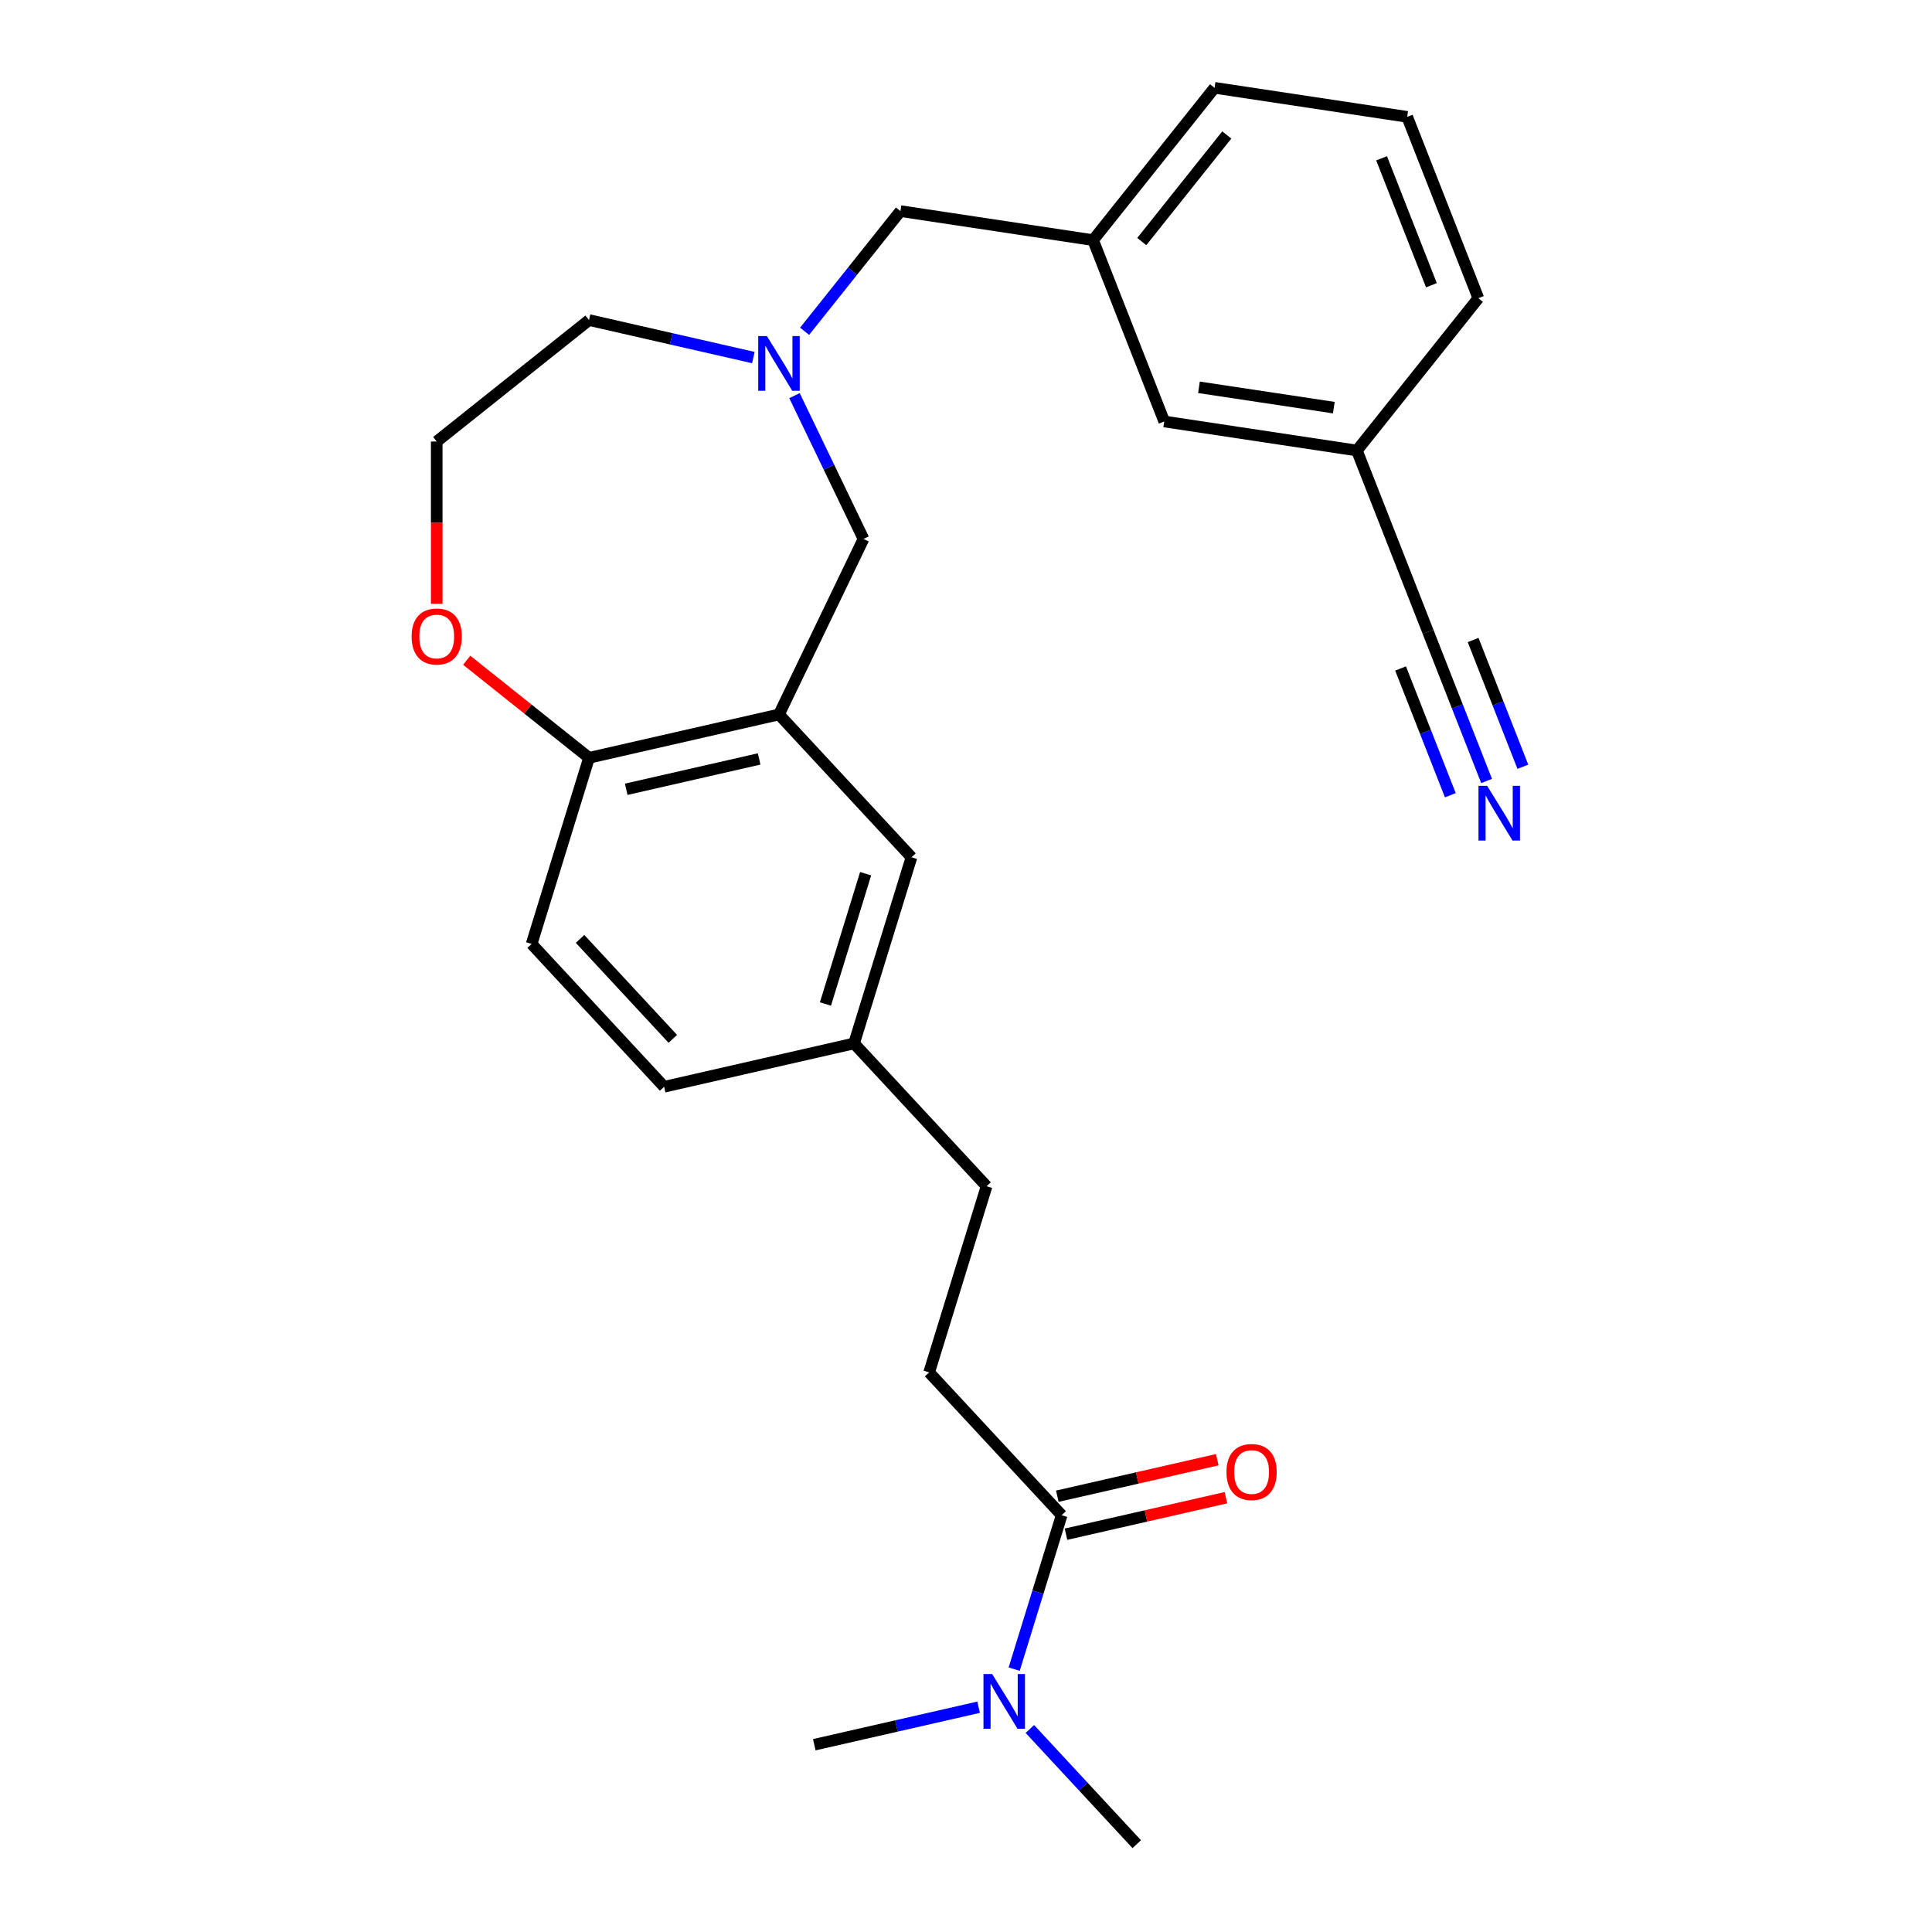 <?xml version='1.0' encoding='iso-8859-1'?>
<svg version='1.1' baseProfile='full'
              xmlns='http://www.w3.org/2000/svg'
                      xmlns:rdkit='http://www.rdkit.org/xml'
                      xmlns:xlink='http://www.w3.org/1999/xlink'
                  xml:space='preserve'
width='1000px' height='1000px' viewBox='0 0 1000 1000'>
<!-- END OF HEADER -->
<rect style='opacity:1.0;fill:#FFFFFF;stroke:none' width='1000' height='1000' x='0' y='0'> </rect>
<path class='bond-3' d='M 403.195,369.801 L 446.946,278.951' style='fill:none;fill-rule:evenodd;stroke:#000000;stroke-width:6px;stroke-linecap:butt;stroke-linejoin:miter;stroke-opacity:1' />
<path class='bond-4' d='M 403.195,369.801 L 304.886,392.24' style='fill:none;fill-rule:evenodd;stroke:#000000;stroke-width:6px;stroke-linecap:butt;stroke-linejoin:miter;stroke-opacity:1' />
<path class='bond-4' d='M 392.936,392.829 L 324.12,408.536' style='fill:none;fill-rule:evenodd;stroke:#000000;stroke-width:6px;stroke-linecap:butt;stroke-linejoin:miter;stroke-opacity:1' />
<path class='bond-7' d='M 403.195,369.801 L 471.781,443.72' style='fill:none;fill-rule:evenodd;stroke:#000000;stroke-width:6px;stroke-linecap:butt;stroke-linejoin:miter;stroke-opacity:1' />
<path class='bond-0' d='M 411.228,204.781 L 429.087,241.866' style='fill:none;fill-rule:evenodd;stroke:#0000FF;stroke-width:6px;stroke-linecap:butt;stroke-linejoin:miter;stroke-opacity:1' />
<path class='bond-0' d='M 429.087,241.866 L 446.946,278.951' style='fill:none;fill-rule:evenodd;stroke:#000000;stroke-width:6px;stroke-linecap:butt;stroke-linejoin:miter;stroke-opacity:1' />
<path class='bond-11' d='M 416.456,171.471 L 441.261,140.367' style='fill:none;fill-rule:evenodd;stroke:#0000FF;stroke-width:6px;stroke-linecap:butt;stroke-linejoin:miter;stroke-opacity:1' />
<path class='bond-11' d='M 441.261,140.367 L 466.065,109.263' style='fill:none;fill-rule:evenodd;stroke:#000000;stroke-width:6px;stroke-linecap:butt;stroke-linejoin:miter;stroke-opacity:1' />
<path class='bond-20' d='M 389.934,185.073 L 347.41,175.368' style='fill:none;fill-rule:evenodd;stroke:#0000FF;stroke-width:6px;stroke-linecap:butt;stroke-linejoin:miter;stroke-opacity:1' />
<path class='bond-20' d='M 347.41,175.368 L 304.886,165.662' style='fill:none;fill-rule:evenodd;stroke:#000000;stroke-width:6px;stroke-linecap:butt;stroke-linejoin:miter;stroke-opacity:1' />
<path class='bond-1' d='M 549.51,784.27 L 480.923,710.352' style='fill:none;fill-rule:evenodd;stroke:#000000;stroke-width:6px;stroke-linecap:butt;stroke-linejoin:miter;stroke-opacity:1' />
<path class='bond-6' d='M 549.51,784.27 L 537.221,824.108' style='fill:none;fill-rule:evenodd;stroke:#000000;stroke-width:6px;stroke-linecap:butt;stroke-linejoin:miter;stroke-opacity:1' />
<path class='bond-6' d='M 537.221,824.108 L 524.933,863.946' style='fill:none;fill-rule:evenodd;stroke:#0000FF;stroke-width:6px;stroke-linecap:butt;stroke-linejoin:miter;stroke-opacity:1' />
<path class='bond-9' d='M 551.753,794.101 L 593.147,784.653' style='fill:none;fill-rule:evenodd;stroke:#000000;stroke-width:6px;stroke-linecap:butt;stroke-linejoin:miter;stroke-opacity:1' />
<path class='bond-9' d='M 593.147,784.653 L 634.541,775.205' style='fill:none;fill-rule:evenodd;stroke:#FF0000;stroke-width:6px;stroke-linecap:butt;stroke-linejoin:miter;stroke-opacity:1' />
<path class='bond-9' d='M 547.266,774.439 L 588.659,764.992' style='fill:none;fill-rule:evenodd;stroke:#000000;stroke-width:6px;stroke-linecap:butt;stroke-linejoin:miter;stroke-opacity:1' />
<path class='bond-9' d='M 588.659,764.992 L 630.053,755.544' style='fill:none;fill-rule:evenodd;stroke:#FF0000;stroke-width:6px;stroke-linecap:butt;stroke-linejoin:miter;stroke-opacity:1' />
<path class='bond-2' d='M 769.459,404.238 L 754.312,365.646' style='fill:none;fill-rule:evenodd;stroke:#0000FF;stroke-width:6px;stroke-linecap:butt;stroke-linejoin:miter;stroke-opacity:1' />
<path class='bond-2' d='M 754.312,365.646 L 739.166,327.053' style='fill:none;fill-rule:evenodd;stroke:#000000;stroke-width:6px;stroke-linecap:butt;stroke-linejoin:miter;stroke-opacity:1' />
<path class='bond-2' d='M 788.232,396.87 L 775.357,364.067' style='fill:none;fill-rule:evenodd;stroke:#0000FF;stroke-width:6px;stroke-linecap:butt;stroke-linejoin:miter;stroke-opacity:1' />
<path class='bond-2' d='M 775.357,364.067 L 762.483,331.263' style='fill:none;fill-rule:evenodd;stroke:#000000;stroke-width:6px;stroke-linecap:butt;stroke-linejoin:miter;stroke-opacity:1' />
<path class='bond-2' d='M 750.685,411.606 L 737.811,378.802' style='fill:none;fill-rule:evenodd;stroke:#0000FF;stroke-width:6px;stroke-linecap:butt;stroke-linejoin:miter;stroke-opacity:1' />
<path class='bond-2' d='M 737.811,378.802 L 724.936,345.999' style='fill:none;fill-rule:evenodd;stroke:#000000;stroke-width:6px;stroke-linecap:butt;stroke-linejoin:miter;stroke-opacity:1' />
<path class='bond-8' d='M 304.886,392.24 L 273.228,366.993' style='fill:none;fill-rule:evenodd;stroke:#000000;stroke-width:6px;stroke-linecap:butt;stroke-linejoin:miter;stroke-opacity:1' />
<path class='bond-8' d='M 273.228,366.993 L 241.57,341.747' style='fill:none;fill-rule:evenodd;stroke:#FF0000;stroke-width:6px;stroke-linecap:butt;stroke-linejoin:miter;stroke-opacity:1' />
<path class='bond-13' d='M 304.886,392.24 L 275.164,488.596' style='fill:none;fill-rule:evenodd;stroke:#000000;stroke-width:6px;stroke-linecap:butt;stroke-linejoin:miter;stroke-opacity:1' />
<path class='bond-5' d='M 739.166,327.053 L 702.326,233.187' style='fill:none;fill-rule:evenodd;stroke:#000000;stroke-width:6px;stroke-linecap:butt;stroke-linejoin:miter;stroke-opacity:1' />
<path class='bond-22' d='M 533.048,894.919 L 560.711,924.732' style='fill:none;fill-rule:evenodd;stroke:#0000FF;stroke-width:6px;stroke-linecap:butt;stroke-linejoin:miter;stroke-opacity:1' />
<path class='bond-22' d='M 560.711,924.732 L 588.374,954.545' style='fill:none;fill-rule:evenodd;stroke:#000000;stroke-width:6px;stroke-linecap:butt;stroke-linejoin:miter;stroke-opacity:1' />
<path class='bond-23' d='M 506.527,883.654 L 464.003,893.359' style='fill:none;fill-rule:evenodd;stroke:#0000FF;stroke-width:6px;stroke-linecap:butt;stroke-linejoin:miter;stroke-opacity:1' />
<path class='bond-23' d='M 464.003,893.359 L 421.479,903.065' style='fill:none;fill-rule:evenodd;stroke:#000000;stroke-width:6px;stroke-linecap:butt;stroke-linejoin:miter;stroke-opacity:1' />
<path class='bond-15' d='M 471.781,443.72 L 442.059,540.077' style='fill:none;fill-rule:evenodd;stroke:#000000;stroke-width:6px;stroke-linecap:butt;stroke-linejoin:miter;stroke-opacity:1' />
<path class='bond-15' d='M 448.051,452.229 L 427.246,519.679' style='fill:none;fill-rule:evenodd;stroke:#000000;stroke-width:6px;stroke-linecap:butt;stroke-linejoin:miter;stroke-opacity:1' />
<path class='bond-19' d='M 226.049,312.528 L 226.049,270.53' style='fill:none;fill-rule:evenodd;stroke:#FF0000;stroke-width:6px;stroke-linecap:butt;stroke-linejoin:miter;stroke-opacity:1' />
<path class='bond-19' d='M 226.049,270.53 L 226.049,228.532' style='fill:none;fill-rule:evenodd;stroke:#000000;stroke-width:6px;stroke-linecap:butt;stroke-linejoin:miter;stroke-opacity:1' />
<path class='bond-10' d='M 480.923,710.352 L 510.645,613.995' style='fill:none;fill-rule:evenodd;stroke:#000000;stroke-width:6px;stroke-linecap:butt;stroke-linejoin:miter;stroke-opacity:1' />
<path class='bond-12' d='M 466.065,109.263 L 565.776,124.292' style='fill:none;fill-rule:evenodd;stroke:#000000;stroke-width:6px;stroke-linecap:butt;stroke-linejoin:miter;stroke-opacity:1' />
<path class='bond-16' d='M 565.776,124.292 L 602.616,218.158' style='fill:none;fill-rule:evenodd;stroke:#000000;stroke-width:6px;stroke-linecap:butt;stroke-linejoin:miter;stroke-opacity:1' />
<path class='bond-24' d='M 565.776,124.292 L 628.646,45.455' style='fill:none;fill-rule:evenodd;stroke:#000000;stroke-width:6px;stroke-linecap:butt;stroke-linejoin:miter;stroke-opacity:1' />
<path class='bond-24' d='M 590.974,125.04 L 634.983,69.854' style='fill:none;fill-rule:evenodd;stroke:#000000;stroke-width:6px;stroke-linecap:butt;stroke-linejoin:miter;stroke-opacity:1' />
<path class='bond-26' d='M 275.164,488.596 L 343.751,562.515' style='fill:none;fill-rule:evenodd;stroke:#000000;stroke-width:6px;stroke-linecap:butt;stroke-linejoin:miter;stroke-opacity:1' />
<path class='bond-26' d='M 300.236,485.967 L 348.246,537.71' style='fill:none;fill-rule:evenodd;stroke:#000000;stroke-width:6px;stroke-linecap:butt;stroke-linejoin:miter;stroke-opacity:1' />
<path class='bond-14' d='M 702.326,233.187 L 602.616,218.158' style='fill:none;fill-rule:evenodd;stroke:#000000;stroke-width:6px;stroke-linecap:butt;stroke-linejoin:miter;stroke-opacity:1' />
<path class='bond-14' d='M 690.375,210.99 L 620.578,200.47' style='fill:none;fill-rule:evenodd;stroke:#000000;stroke-width:6px;stroke-linecap:butt;stroke-linejoin:miter;stroke-opacity:1' />
<path class='bond-28' d='M 702.326,233.187 L 765.196,154.35' style='fill:none;fill-rule:evenodd;stroke:#000000;stroke-width:6px;stroke-linecap:butt;stroke-linejoin:miter;stroke-opacity:1' />
<path class='bond-17' d='M 442.059,540.077 L 510.645,613.995' style='fill:none;fill-rule:evenodd;stroke:#000000;stroke-width:6px;stroke-linecap:butt;stroke-linejoin:miter;stroke-opacity:1' />
<path class='bond-18' d='M 442.059,540.077 L 343.751,562.515' style='fill:none;fill-rule:evenodd;stroke:#000000;stroke-width:6px;stroke-linecap:butt;stroke-linejoin:miter;stroke-opacity:1' />
<path class='bond-27' d='M 226.049,228.532 L 304.886,165.662' style='fill:none;fill-rule:evenodd;stroke:#000000;stroke-width:6px;stroke-linecap:butt;stroke-linejoin:miter;stroke-opacity:1' />
<path class='bond-21' d='M 728.357,60.483 L 628.646,45.455' style='fill:none;fill-rule:evenodd;stroke:#000000;stroke-width:6px;stroke-linecap:butt;stroke-linejoin:miter;stroke-opacity:1' />
<path class='bond-25' d='M 728.357,60.483 L 765.196,154.35' style='fill:none;fill-rule:evenodd;stroke:#000000;stroke-width:6px;stroke-linecap:butt;stroke-linejoin:miter;stroke-opacity:1' />
<path class='bond-25' d='M 715.109,81.931 L 740.897,147.638' style='fill:none;fill-rule:evenodd;stroke:#000000;stroke-width:6px;stroke-linecap:butt;stroke-linejoin:miter;stroke-opacity:1' />
<path  class='atom-1' d='M 396.935 173.94
L 406.215 188.94
Q 407.135 190.42, 408.615 193.1
Q 410.095 195.78, 410.175 195.94
L 410.175 173.94
L 413.935 173.94
L 413.935 202.26
L 410.055 202.26
L 400.095 185.86
Q 398.935 183.94, 397.695 181.74
Q 396.495 179.54, 396.135 178.86
L 396.135 202.26
L 392.455 202.26
L 392.455 173.94
L 396.935 173.94
' fill='#0000FF'/>
<path  class='atom-3' d='M 769.745 406.759
L 779.025 421.759
Q 779.945 423.239, 781.425 425.919
Q 782.905 428.599, 782.985 428.759
L 782.985 406.759
L 786.745 406.759
L 786.745 435.079
L 782.865 435.079
L 772.905 418.679
Q 771.745 416.759, 770.505 414.559
Q 769.305 412.359, 768.945 411.679
L 768.945 435.079
L 765.265 435.079
L 765.265 406.759
L 769.745 406.759
' fill='#0000FF'/>
<path  class='atom-7' d='M 513.527 866.467
L 522.807 881.467
Q 523.727 882.947, 525.207 885.627
Q 526.687 888.307, 526.767 888.467
L 526.767 866.467
L 530.527 866.467
L 530.527 894.787
L 526.647 894.787
L 516.687 878.387
Q 515.527 876.467, 514.287 874.267
Q 513.087 872.067, 512.727 871.387
L 512.727 894.787
L 509.047 894.787
L 509.047 866.467
L 513.527 866.467
' fill='#0000FF'/>
<path  class='atom-9' d='M 213.049 329.449
Q 213.049 322.649, 216.409 318.849
Q 219.769 315.049, 226.049 315.049
Q 232.329 315.049, 235.689 318.849
Q 239.049 322.649, 239.049 329.449
Q 239.049 336.329, 235.649 340.249
Q 232.249 344.129, 226.049 344.129
Q 219.809 344.129, 216.409 340.249
Q 213.049 336.369, 213.049 329.449
M 226.049 340.929
Q 230.369 340.929, 232.689 338.049
Q 235.049 335.129, 235.049 329.449
Q 235.049 323.889, 232.689 321.089
Q 230.369 318.249, 226.049 318.249
Q 221.729 318.249, 219.369 321.049
Q 217.049 323.849, 217.049 329.449
Q 217.049 335.169, 219.369 338.049
Q 221.729 340.929, 226.049 340.929
' fill='#FF0000'/>
<path  class='atom-10' d='M 634.818 761.912
Q 634.818 755.112, 638.178 751.312
Q 641.538 747.512, 647.818 747.512
Q 654.098 747.512, 657.458 751.312
Q 660.818 755.112, 660.818 761.912
Q 660.818 768.792, 657.418 772.712
Q 654.018 776.592, 647.818 776.592
Q 641.578 776.592, 638.178 772.712
Q 634.818 768.832, 634.818 761.912
M 647.818 773.392
Q 652.138 773.392, 654.458 770.512
Q 656.818 767.592, 656.818 761.912
Q 656.818 756.352, 654.458 753.552
Q 652.138 750.712, 647.818 750.712
Q 643.498 750.712, 641.138 753.512
Q 638.818 756.312, 638.818 761.912
Q 638.818 767.632, 641.138 770.512
Q 643.498 773.392, 647.818 773.392
' fill='#FF0000'/>
</svg>
